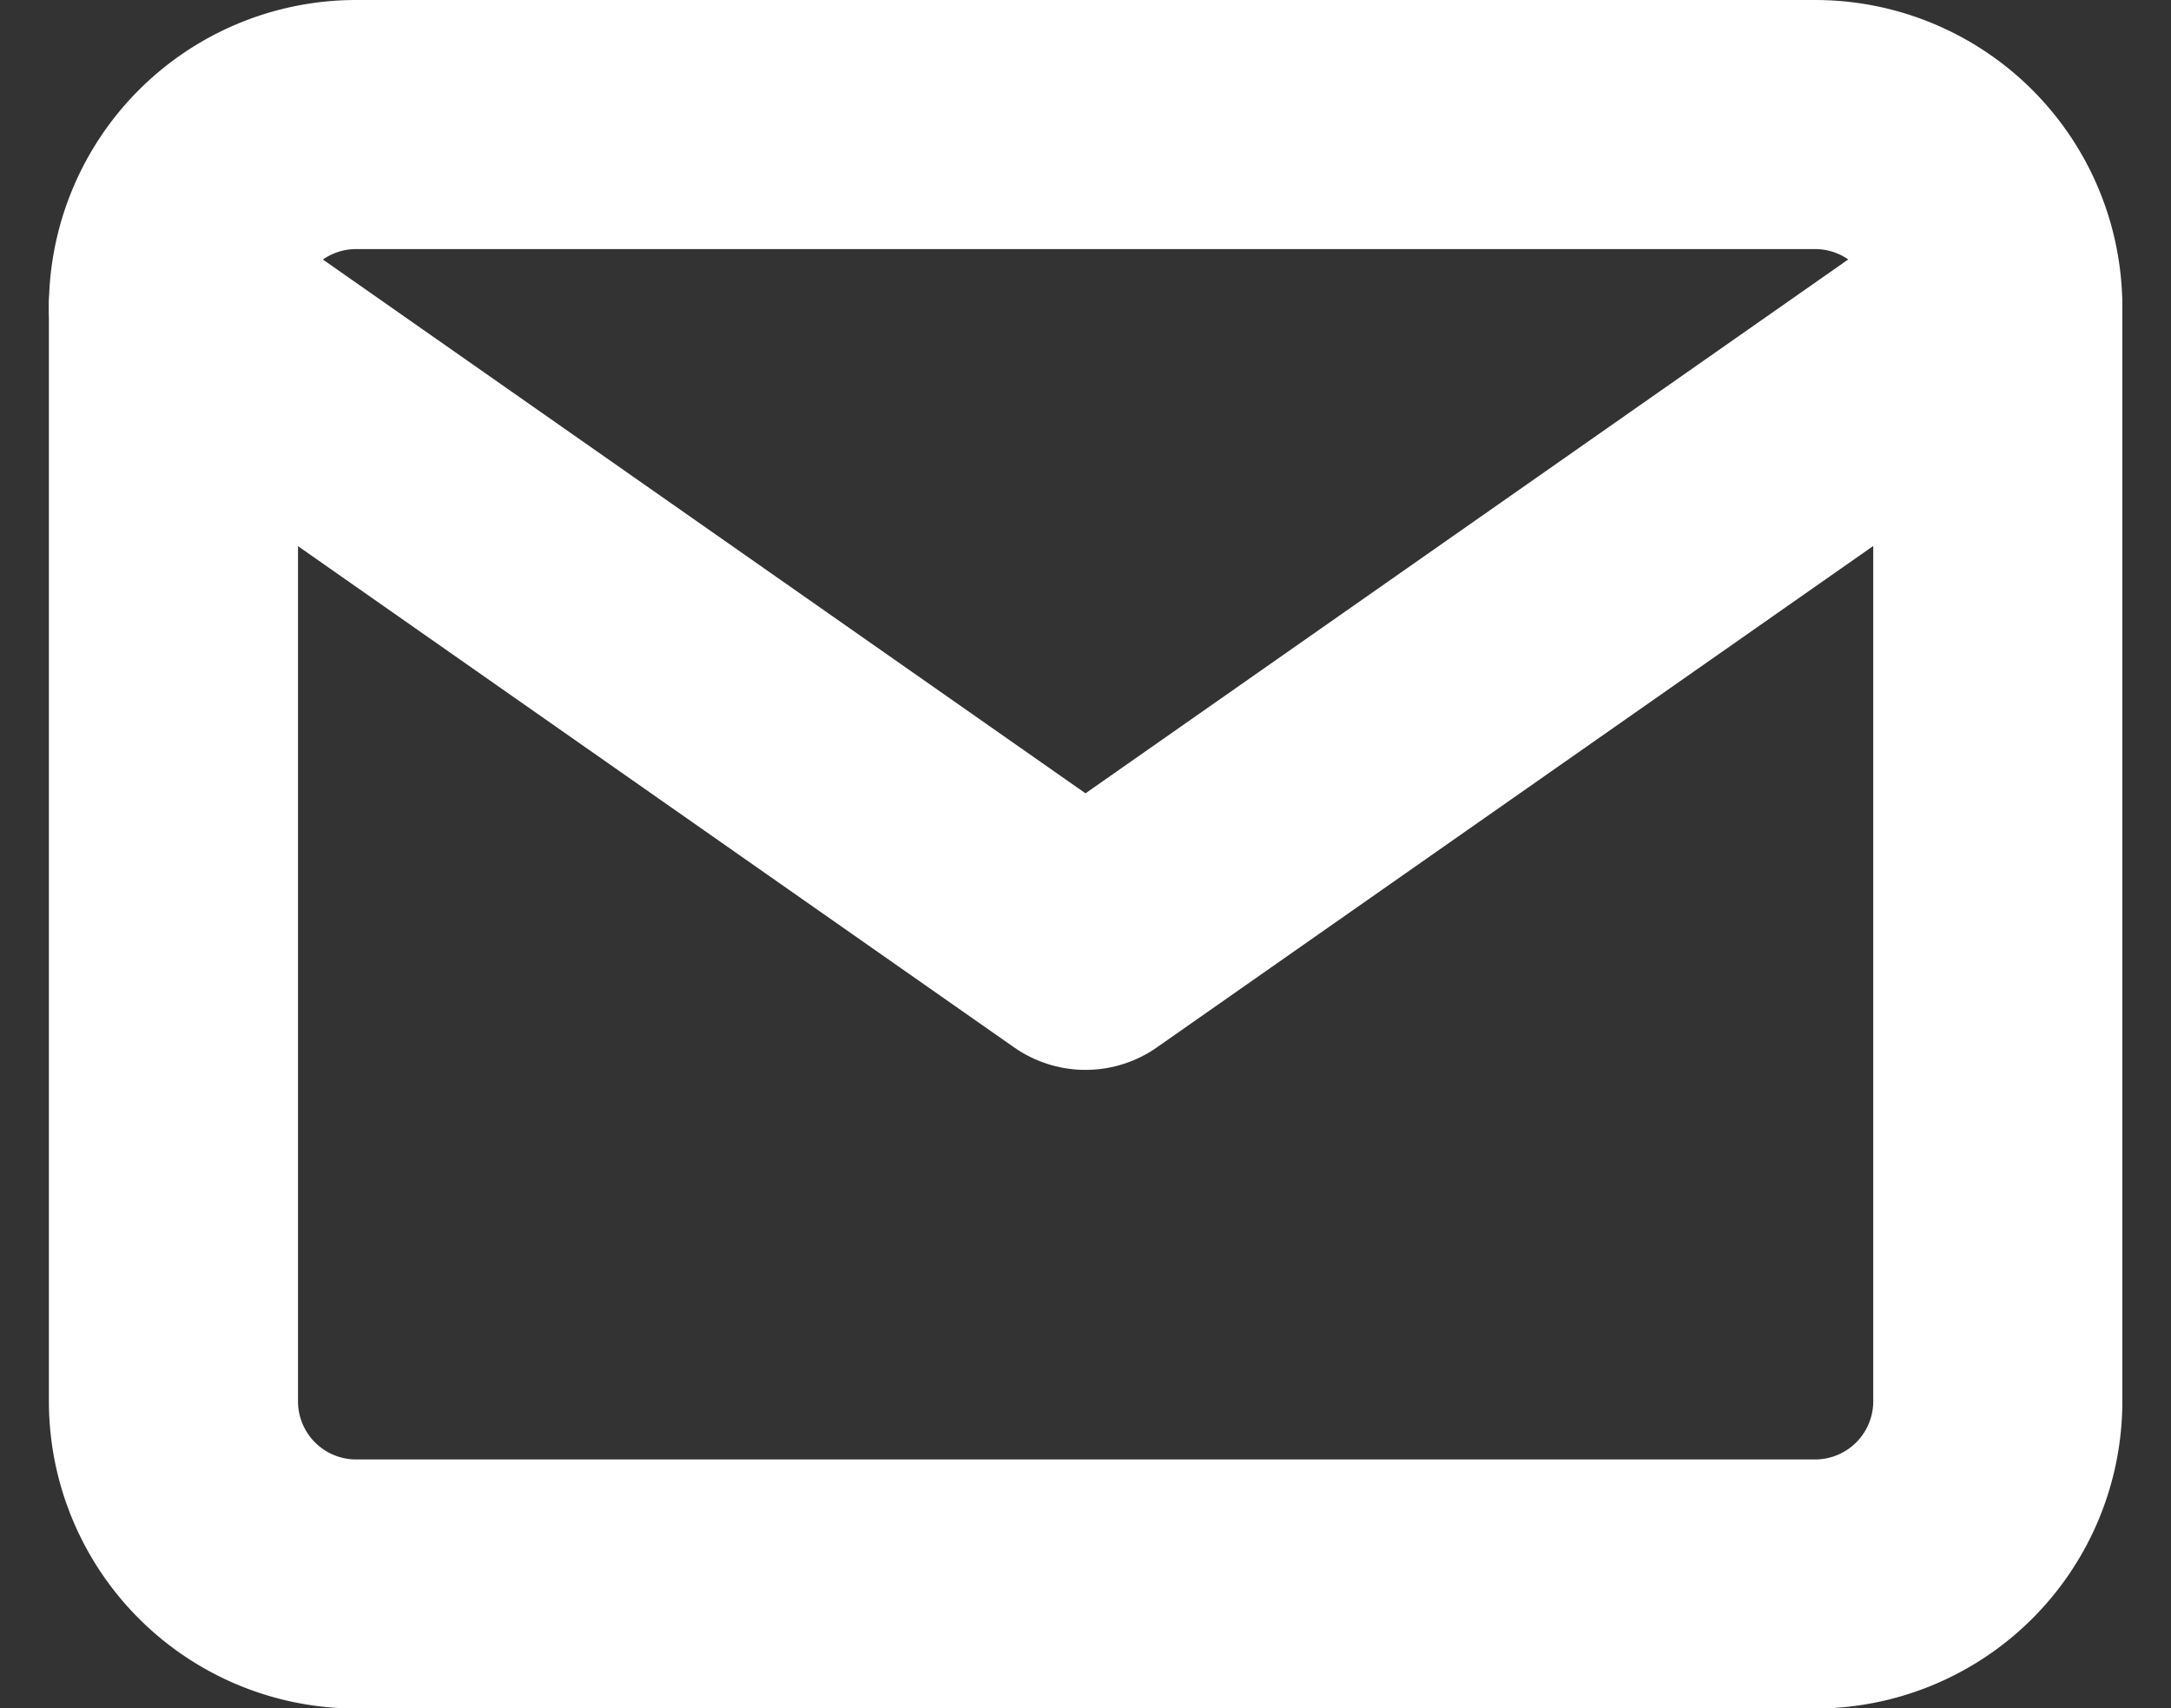 <svg xmlns="http://www.w3.org/2000/svg" width="26.146" height="20.575" viewBox="0 0 26.146 20.575"><rect x="0" y="0" width="26.146" height="20.575" fill="#333333" stroke="none"/><g transform="translate(2.089 1.5)"><path d="M5.2,6H22.771a2.2,2.2,0,0,1,2.2,2.2V21.378a2.2,2.2,0,0,1-2.2,2.2H5.2a2.2,2.2,0,0,1-2.2-2.2V8.2A2.2,2.2,0,0,1,5.2,6Z" transform="translate(-3 -6)" fill="none" stroke="#fff" stroke-linecap="round" stroke-linejoin="round" stroke-width="3"/><path d="M24.968,9,13.984,16.689,3,9" transform="translate(-3 -6.803)" fill="none" stroke="#fff" stroke-linecap="round" stroke-linejoin="round" stroke-width="3"/></g></svg>